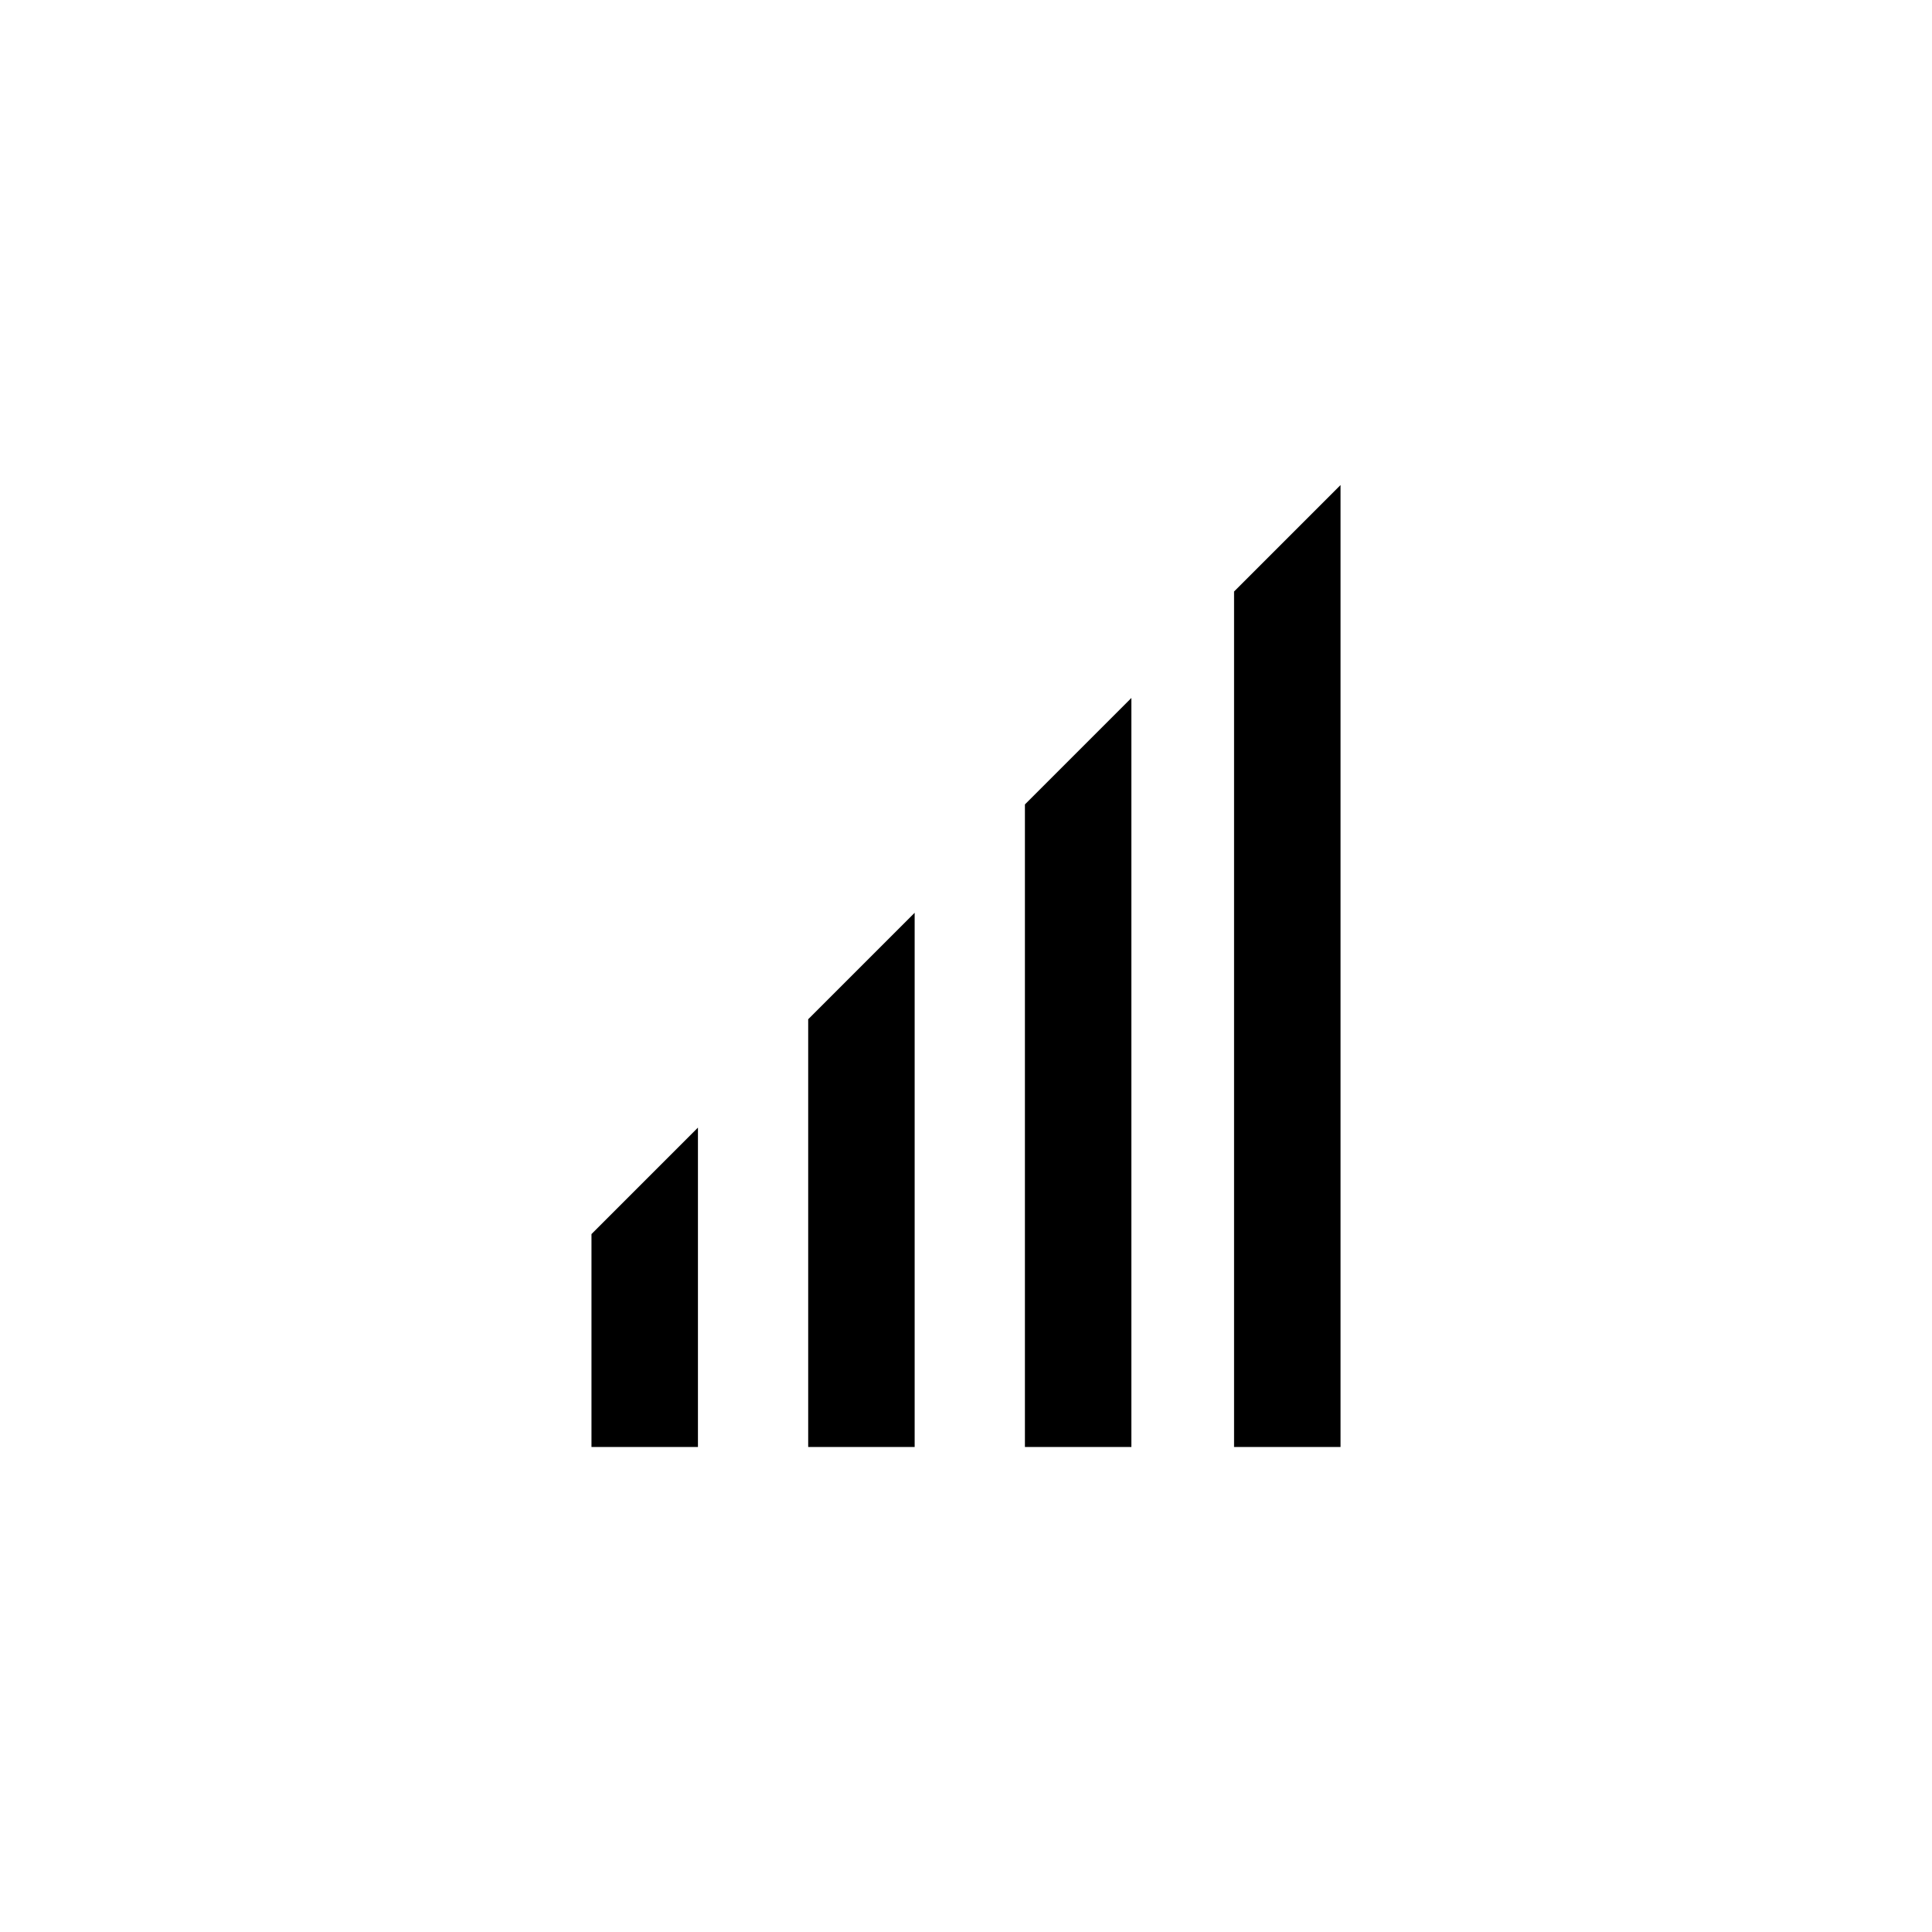 <?xml version="1.0" encoding="UTF-8"?>
<!-- Uploaded to: SVG Repo, www.svgrepo.com, Generator: SVG Repo Mixer Tools -->
<svg fill="#000000" width="800px" height="800px" version="1.1" viewBox="144 144 512 512" xmlns="http://www.w3.org/2000/svg">
 <g>
  <path d="m360.7 524.94v-109.83l22.668-22.672v132.5z"/>
  <path d="m380.35 399.5v122.43h-17.129l-0.004-105.3 17.133-17.129m6.043-13.605-28.215 28.215v113.36h28.215z"/>
  <path d="m418.14 524.94v-166.25l22.672-22.672v188.93z"/>
  <path d="m438.29 343.07v178.85h-17.129v-162.22l17.129-16.629m5.539-14.105-28.215 28.215v170.29h28.215z"/>
  <path d="m473.55 524.94v-223.19l22.672-22.668v245.86z"/>
  <path d="m493.71 286.14v235.78h-17.129v-218.65l17.129-17.129m5.543-13.602-28.215 28.215v226.71h28.215z"/>
  <path d="m303.77 524.94v-52.898l22.672-22.672v75.57z"/>
  <path d="m323.42 456.43v65.496h-17.129v-48.871l17.129-16.625m5.543-13.602-28.215 28.215v56.426h28.215z"/>
 </g>
</svg>